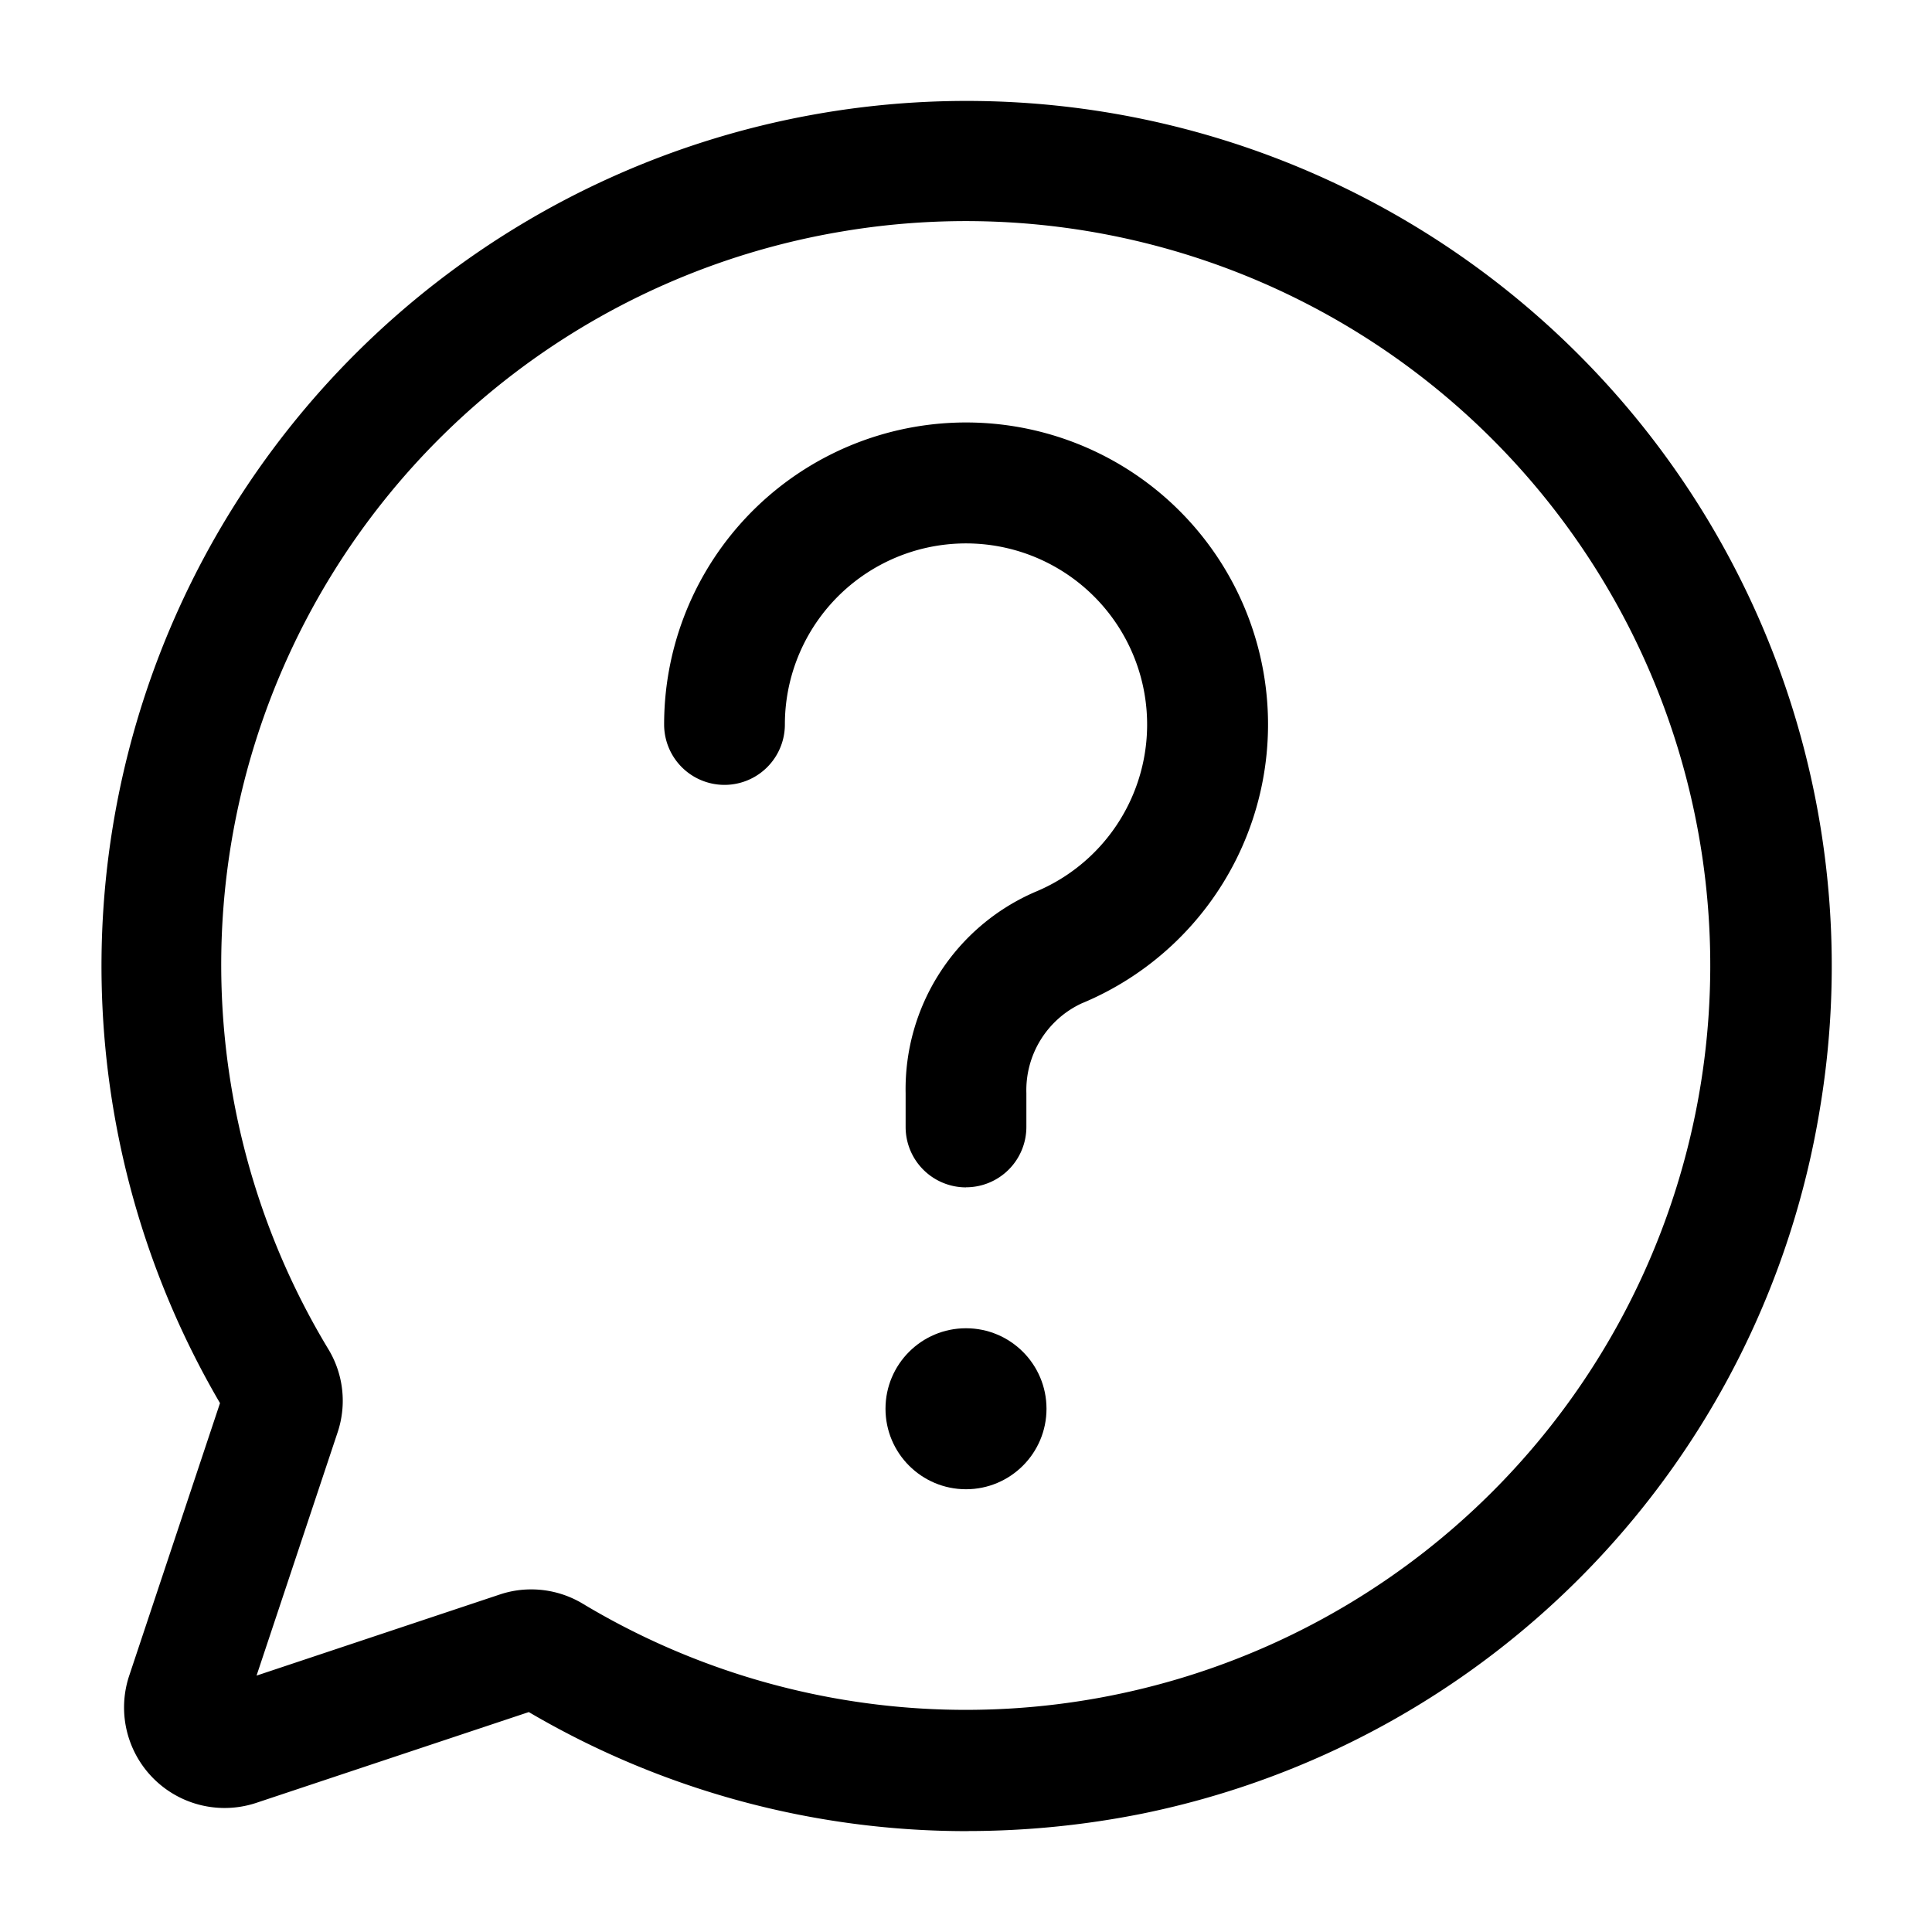 <svg viewBox="0 0 24 24" xmlns="http://www.w3.org/2000/svg"><g id="Layer_2" data-name="Layer 2"><path d="m12.021 22.747a10.739 10.739 0 0 1 -5.452-1.479l-3.383 1.127a1.249 1.249 0 0 1 -1.58-1.582l1.127-3.383a10.747 10.747 0 1 1 19.872-3.641 10.696 10.696 0 0 1 -8.407 8.739 11.052 11.052 0 0 1 -2.177.218zm-5.422-3.003a1.244 1.244 0 0 1 .644.18 9.247 9.247 0 1 0 3.208-17.047 9.235 9.235 0 0 0 -6.372 13.883 1.237 1.237 0 0 1 .115 1.033l-1.007 3.022 3.023-1.008a1.222 1.222 0 0 1 .389-.063z"/><circle cx="12" cy="17.5" r="1"/><path d="m12 14.75a.75.75 0 0 1 -.75-.75v-.42a2.668 2.668 0 0 1 1.609-2.5 2.25 2.25 0 1 0 -3.109-2.08.75.75 0 0 1 -1.5 0 3.751 3.751 0 1 1 5.183 3.466 1.19 1.19 0 0 0 -.683 1.113v.42a.75.75 0 0 1 -.75.75z"/></g></svg>